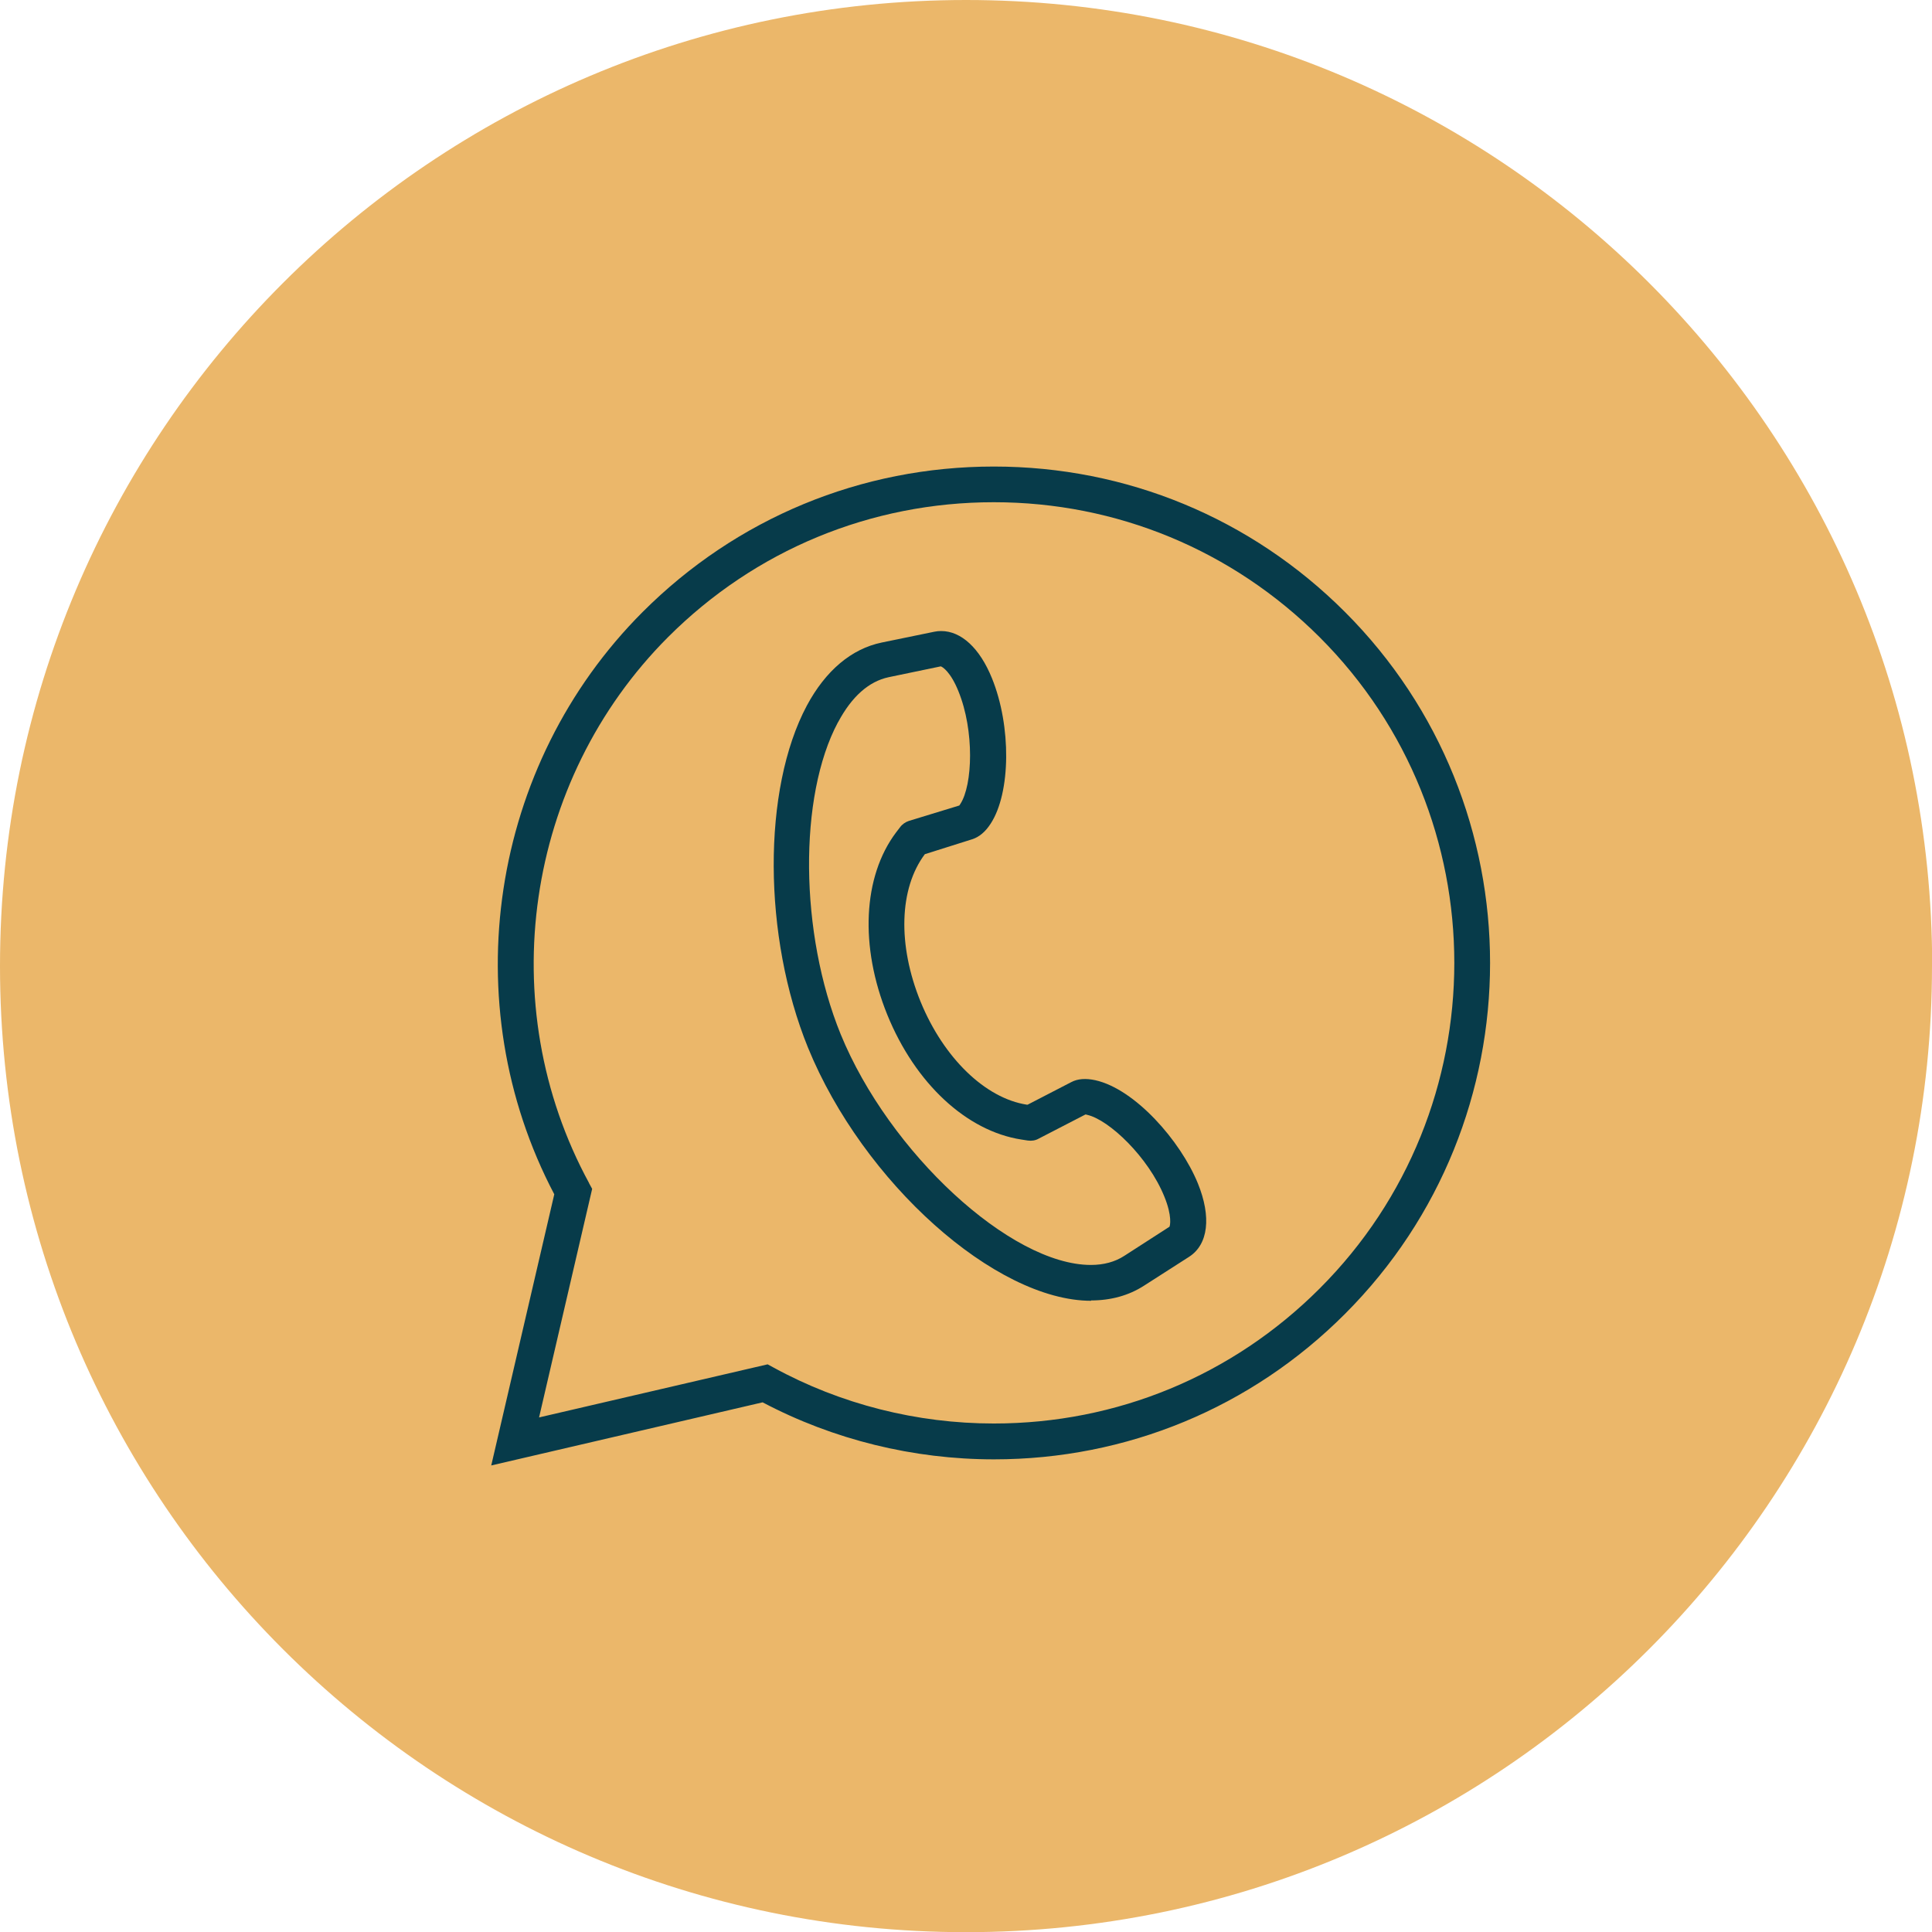 <svg xmlns="http://www.w3.org/2000/svg" width="56" height="56" viewBox="0 0 56 56" fill="none"><g clip-path="url(#clip0_1207_2324)"><path d="M56 28.002C56 43.466 43.461 56.005 27.997 56.005C12.534 56.005 0 43.466 0 28.002C0 12.539 12.539 0 28.002 0C43.466 0 56.005 12.539 56.005 28.002H56Z" fill="#EBB76A"></path><path d="M31.623 37.694C32.197 37.694 32.716 37.552 33.157 37.268L34.465 36.43C35.024 36.072 35.117 35.274 34.72 34.299C34.215 33.064 32.897 31.565 31.746 31.31C31.471 31.251 31.236 31.266 31.045 31.369L29.786 32.02H29.766C28.556 31.834 27.351 30.663 26.684 29.036C26.013 27.39 26.062 25.753 26.807 24.759L28.174 24.328C28.38 24.264 28.561 24.112 28.713 23.877C29.301 22.98 29.316 21.045 28.752 19.658C28.399 18.786 27.86 18.291 27.282 18.291C27.214 18.291 27.15 18.296 27.081 18.311L25.558 18.624C24.68 18.805 23.931 19.438 23.387 20.452C22.093 22.877 22.108 27.14 23.421 30.369C25.018 34.274 28.855 37.704 31.628 37.704L31.623 37.694ZM24.293 20.932C24.69 20.187 25.185 19.751 25.758 19.629L27.267 19.315C27.317 19.325 27.557 19.477 27.782 20.04C28.247 21.182 28.194 22.755 27.836 23.303C27.826 23.323 27.811 23.338 27.806 23.348L26.346 23.794C26.243 23.828 26.15 23.892 26.087 23.98L25.974 24.127C25.009 25.41 24.916 27.434 25.719 29.414C26.528 31.403 28.017 32.785 29.605 33.03L29.791 33.059C29.899 33.074 30.011 33.059 30.105 33.005L31.462 32.304C31.462 32.304 31.491 32.304 31.511 32.314C32.148 32.456 33.289 33.544 33.75 34.686C33.98 35.249 33.916 35.529 33.897 35.558L32.589 36.401C32.319 36.577 31.991 36.665 31.619 36.665C29.296 36.665 25.773 33.412 24.367 29.977C23.176 27.052 23.142 23.083 24.288 20.937L24.293 20.932Z" fill="#073B4A"></path><path d="M22.108 40.649C24.161 41.732 26.474 42.3 28.811 42.3C32.652 42.3 36.268 40.806 38.983 38.086C44.593 32.476 44.593 23.348 38.983 17.737C36.263 15.018 32.652 13.523 28.806 13.523C24.96 13.523 21.348 15.018 18.629 17.737C14.195 22.172 13.156 29.085 16.066 34.617L14.239 42.477L22.098 40.649H22.108ZM17.076 34.294C14.268 29.134 15.209 22.627 19.364 18.467C21.887 15.944 25.239 14.557 28.806 14.557C32.373 14.557 35.724 15.949 38.248 18.467C43.456 23.671 43.456 32.148 38.248 37.351C35.724 39.875 32.373 41.261 28.806 41.261C26.576 41.261 24.367 40.703 22.422 39.639L22.25 39.546L15.625 41.085L17.164 34.46L17.071 34.289L17.076 34.294Z" fill="#073B4A"></path></g><defs><clipPath id="clip0_1207_2324"><rect width="56" height="56" fill="white"></rect></clipPath></defs></svg>